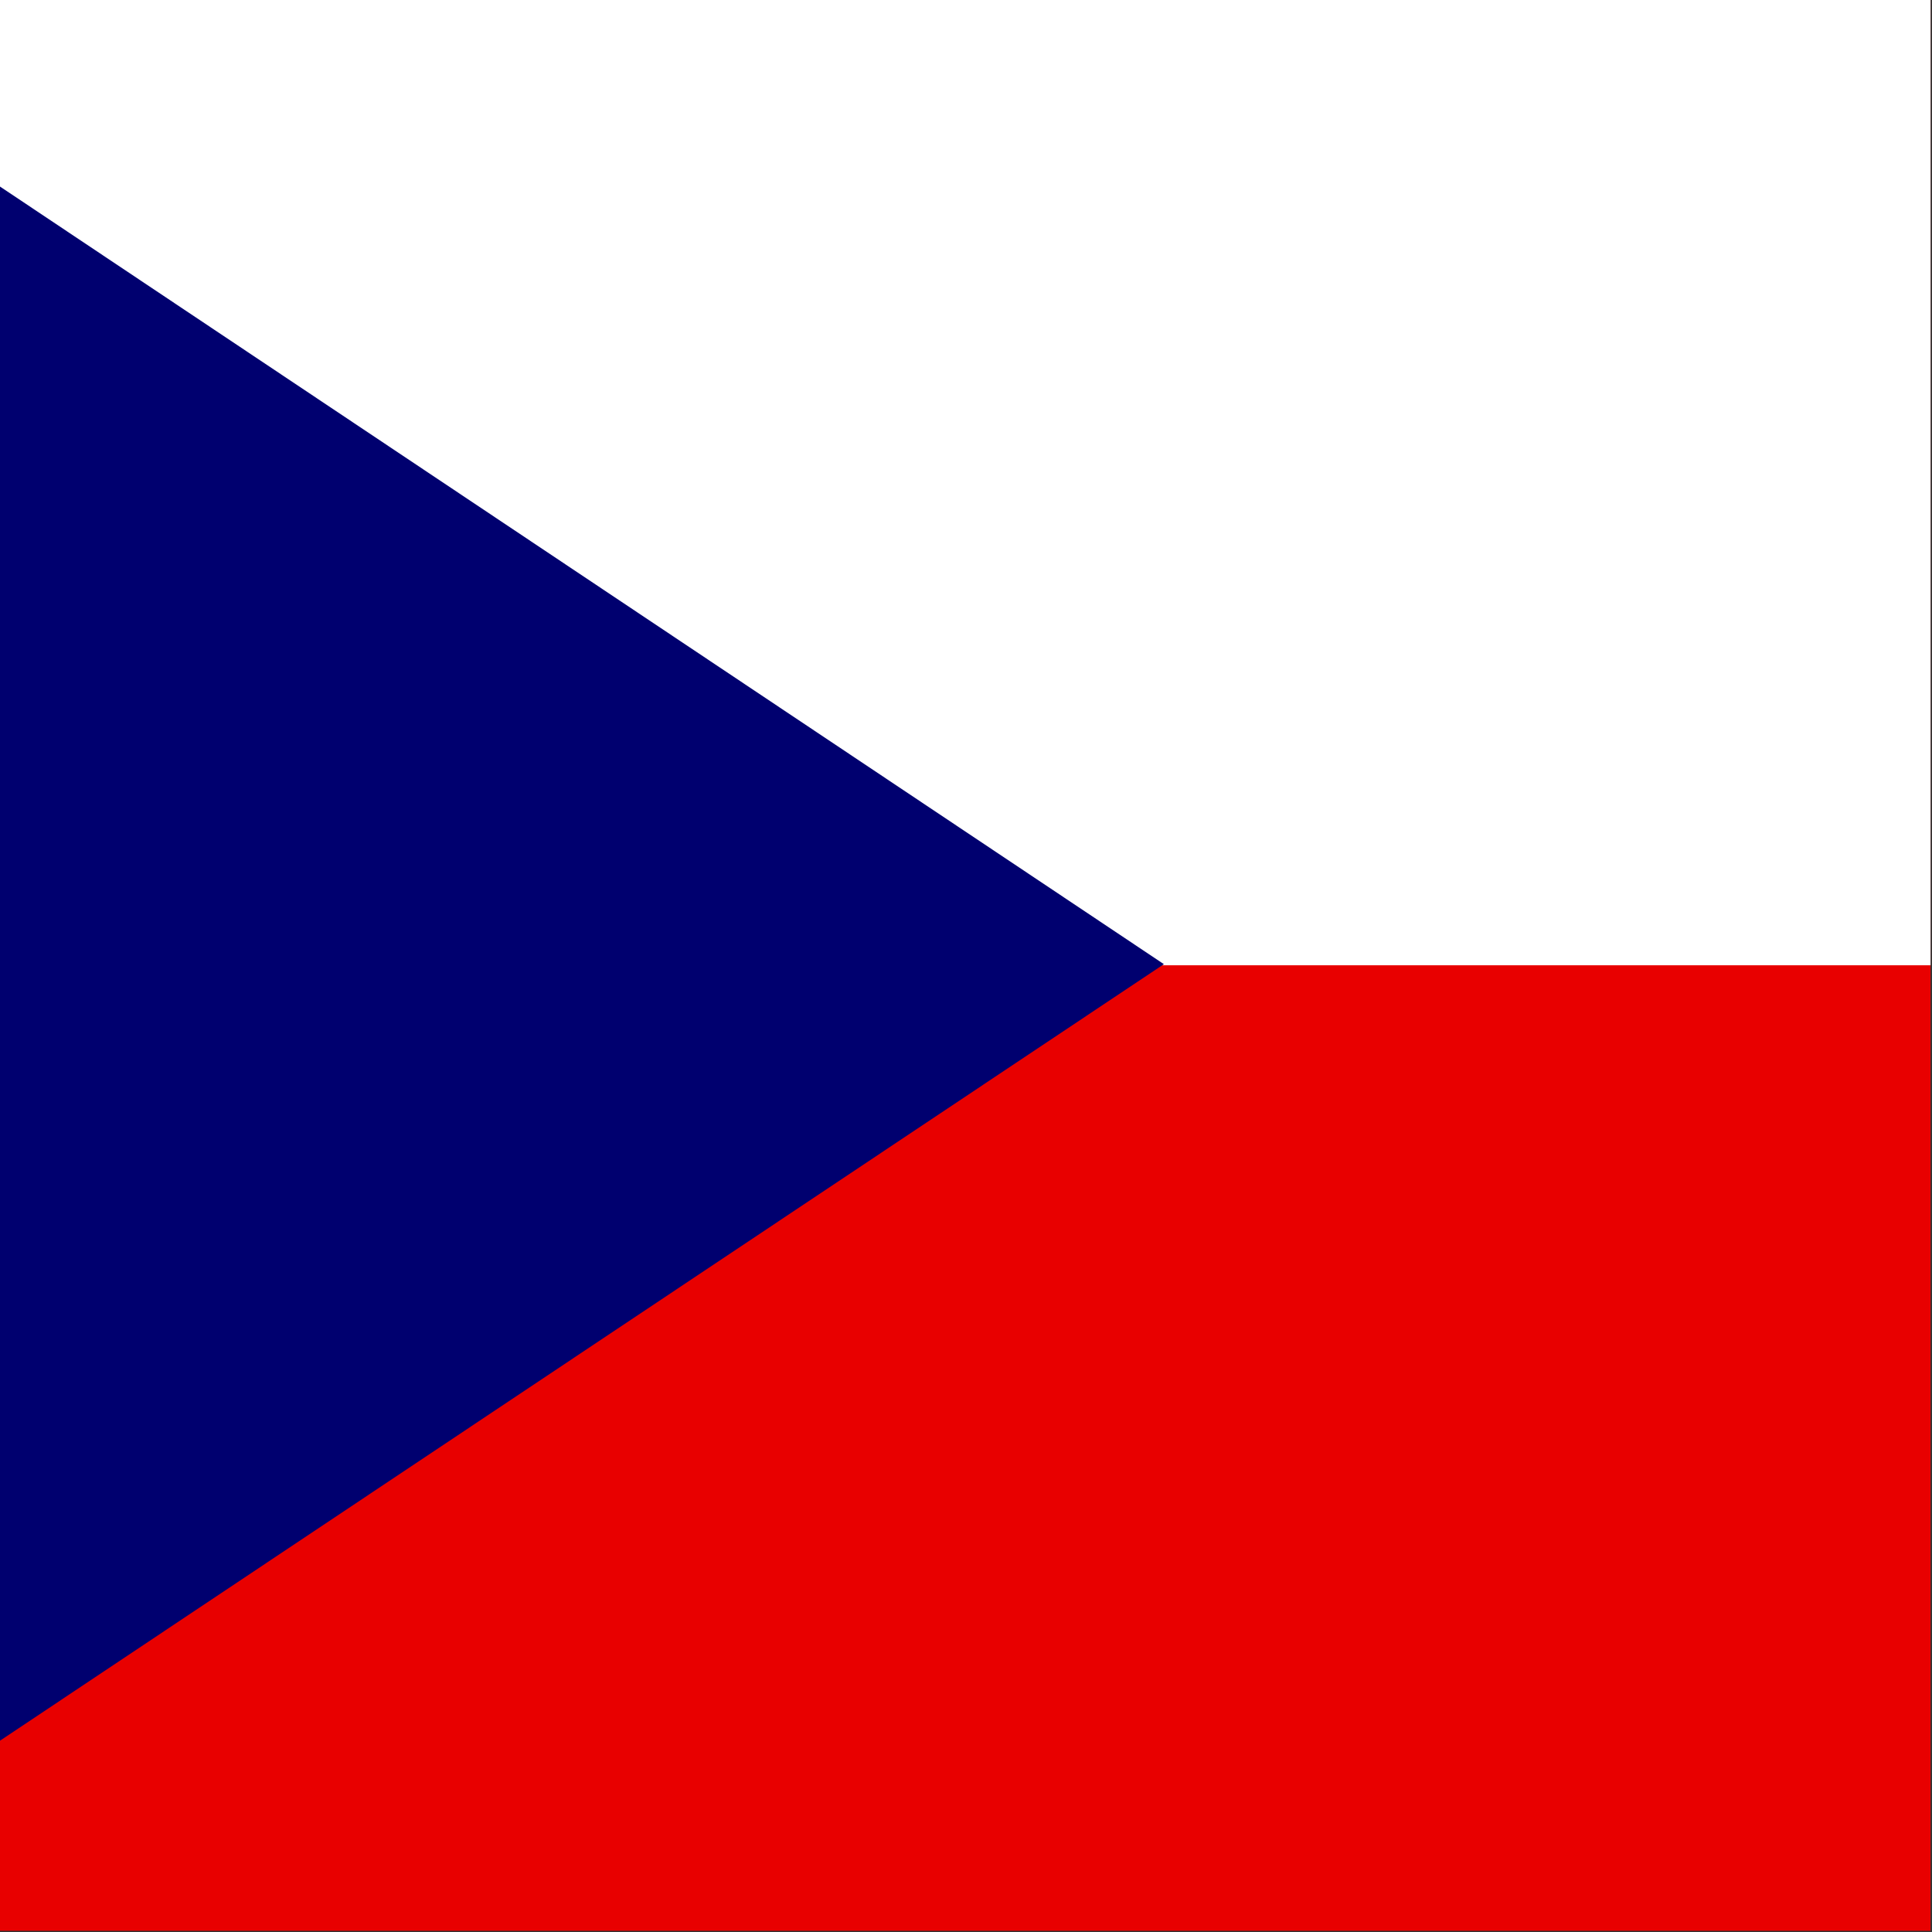 <?xml version="1.0" encoding="UTF-8"?><svg xmlns="http://www.w3.org/2000/svg" viewBox="0 0 512 512"><rect x="0" y="0" width="512" height="512" fill="#333333" stroke="none"/><defs><clipPath id="a"><path d="M102.4 0h708.7v708.7H102.4z" fill-opacity=".7"/></clipPath></defs><g transform="translate(-74) scale(.722)" clip-path="url(#a)" fill-rule="evenodd" stroke-width="1pt"><path d="M0 0h1063v708.7H0z" fill="#e80000"/><path d="M0 0h1063v354.3H0z" fill="#fff"/><path d="M0 0l529.7 353.9L0 707.3V0z" fill="#00006f"/></g></svg>